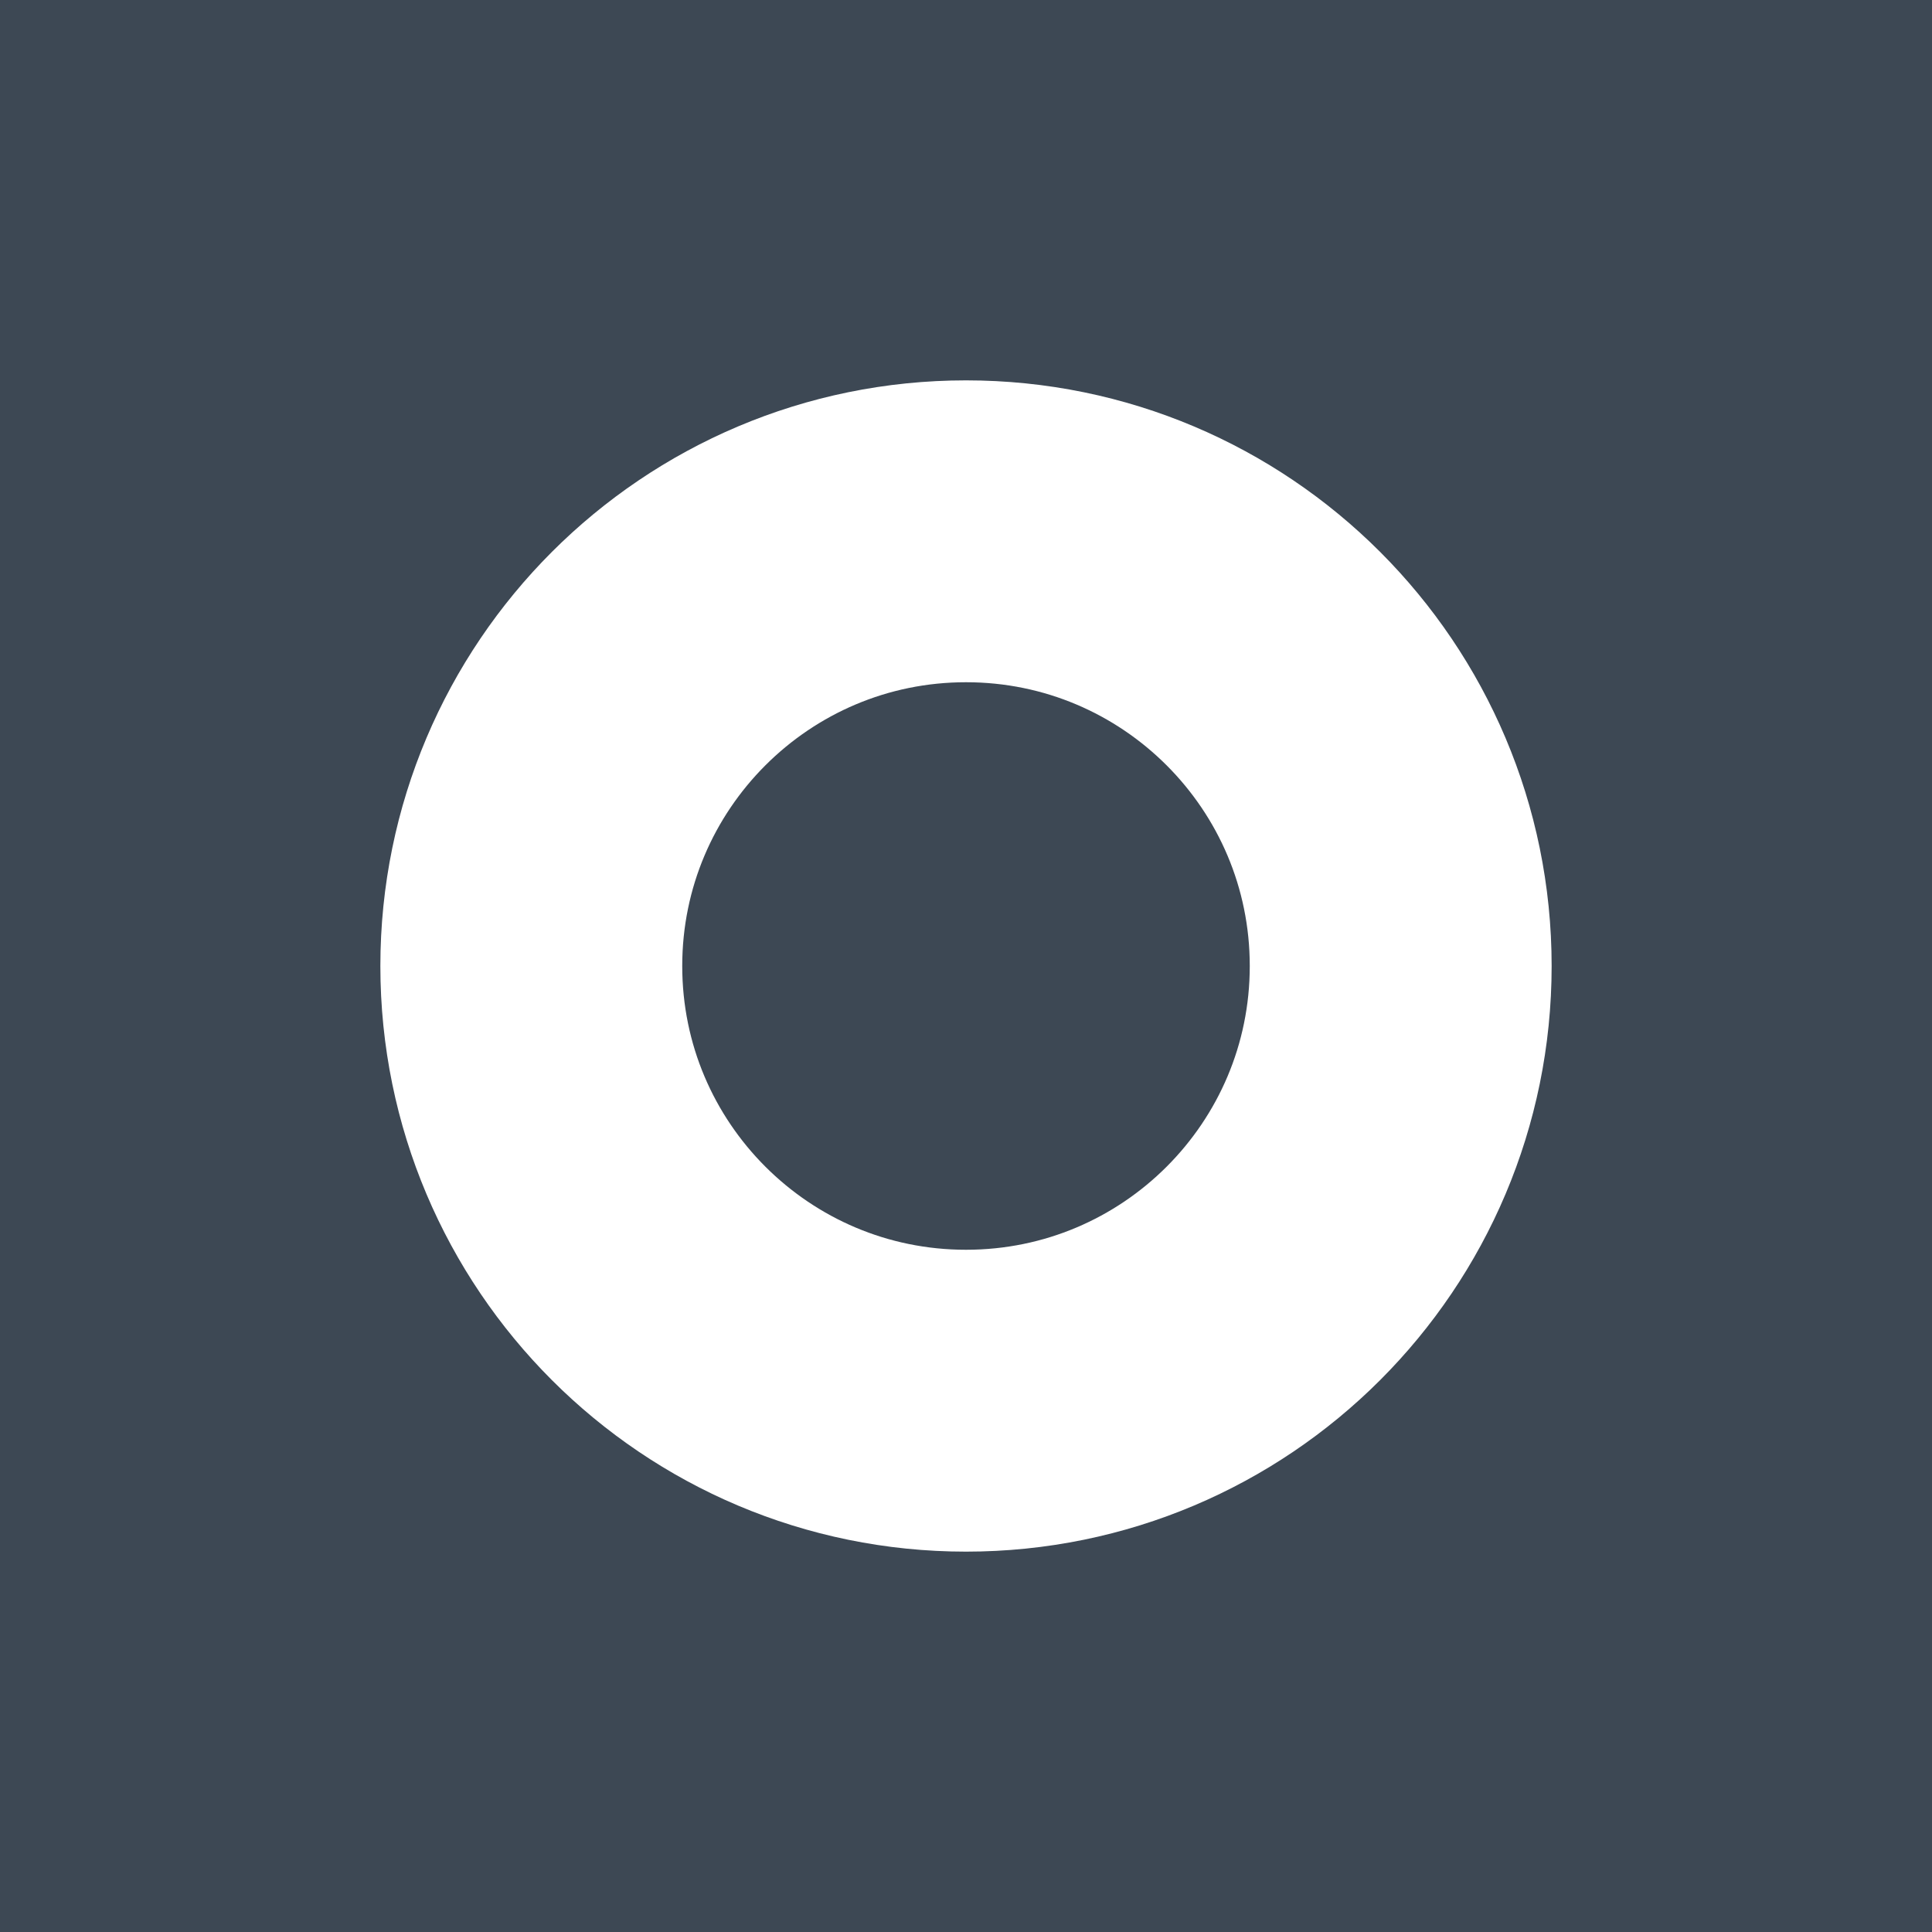 <svg width="32" height="32" viewBox="0 0 32 32" fill="none" xmlns="http://www.w3.org/2000/svg">
<path d="M32 0H0V32H32V0Z" fill="#3D4854"/>
<path d="M16 23.2C19.977 23.2 23.2 19.977 23.2 16C23.2 12.024 19.977 8.8 16 8.8C12.024 8.8 8.8 12.024 8.8 16C8.8 19.977 12.024 23.2 16 23.2Z" stroke="white" stroke-width="5"/>
</svg>
